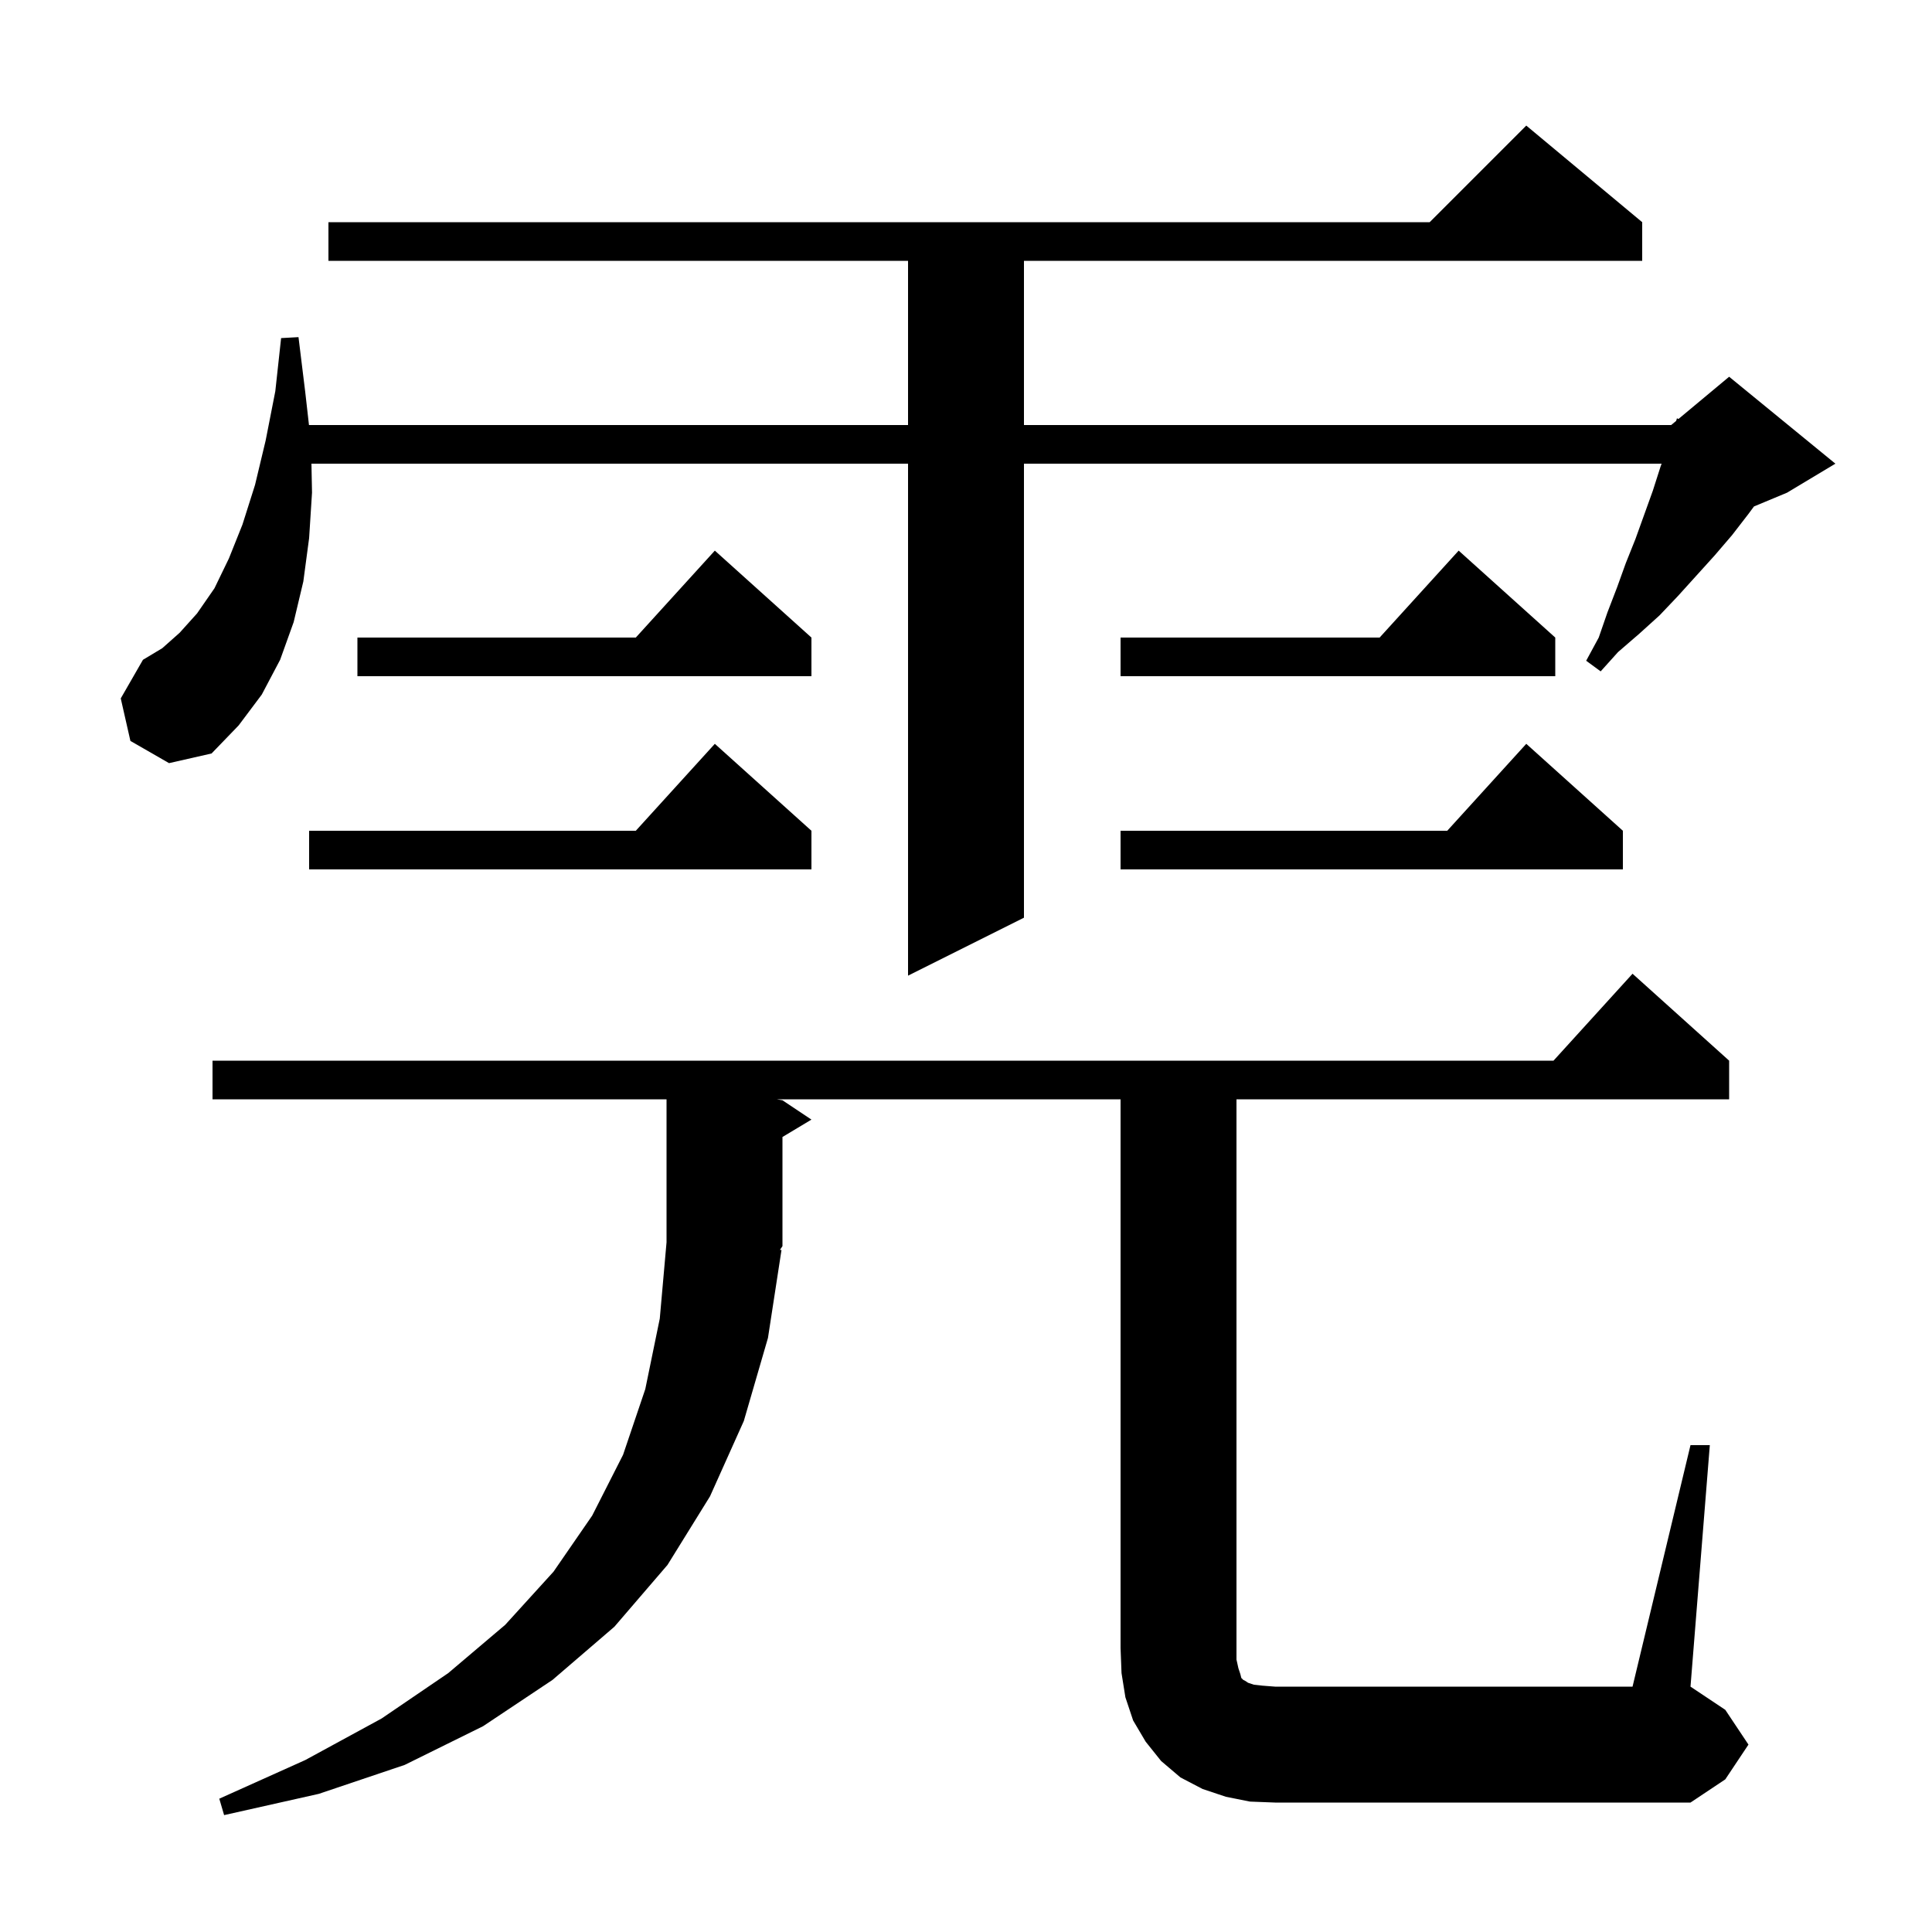 <svg xmlns="http://www.w3.org/2000/svg" xmlns:xlink="http://www.w3.org/1999/xlink" version="1.1" baseProfile="full" viewBox="0 0 200 200" width="200" height="200"><g fill="currentColor"><path d="M 175.0 149.6 L 177.0 149.6 L 175.0 174.6 L 178.6 177.0 L 181.0 180.6 L 178.6 184.2 L 175.0 186.6 L 132.0 186.6 L 129.4 186.5 L 126.9 186.0 L 124.5 185.2 L 122.2 184.0 L 120.2 182.3 L 118.6 180.3 L 117.3 178.1 L 116.5 175.7 L 116.1 173.2 L 116.0 170.6 L 116.0 113.8 L 80.4 113.8 L 81.0 113.9 L 84.0 115.9 L 81.0 117.7 L 81.0 129.0 L 80.74 129.389 L 80.9 129.4 L 79.5 138.5 L 77.0 147.1 L 73.5 154.9 L 69.1 162.0 L 63.6 168.4 L 57.2 173.9 L 50.0 178.7 L 41.9 182.7 L 33.0 185.7 L 23.2 187.9 L 22.7 186.2 L 31.6 182.2 L 39.5 177.9 L 46.4 173.2 L 52.3 168.2 L 57.3 162.7 L 61.3 156.9 L 64.5 150.6 L 66.8 143.8 L 68.3 136.5 L 69.0 128.6 L 69.0 113.8 L 22.0 113.8 L 22.0 109.8 L 160.818 109.8 L 169.0 100.8 L 179.0 109.8 L 179.0 113.8 L 128.0 113.8 L 128.0 171.8 L 128.2 172.7 L 128.4 173.3 L 128.5 173.7 L 128.7 173.9 L 128.9 174.0 L 129.2 174.2 L 129.8 174.4 L 130.7 174.5 L 132.0 174.6 L 169.0 174.6 Z M 13.5 76.7 L 12.5 72.3 L 14.8 68.3 L 16.8 67.1 L 18.6 65.5 L 20.4 63.5 L 22.2 60.9 L 23.7 57.8 L 25.1 54.3 L 26.4 50.2 L 27.5 45.6 L 28.5 40.5 L 29.1 35.0 L 30.9 34.9 L 31.6 40.6 L 31.985 44.0 L 94.0 44.0 L 94.0 27.0 L 34.0 27.0 L 34.0 23.0 L 148.0 23.0 L 158.0 13.0 L 170.0 23.0 L 170.0 27.0 L 106.0 27.0 L 106.0 44.0 L 173.0 44.0 L 173.513 43.573 L 173.6 43.3 L 173.751 43.375 L 179.0 39.0 L 190.0 48.0 L 185.0 51.0 L 181.57 52.429 L 181.0 53.2 L 179.3 55.4 L 177.5 57.5 L 173.7 61.7 L 171.8 63.7 L 169.7 65.6 L 167.5 67.5 L 165.7 69.5 L 164.2 68.4 L 165.5 66.0 L 166.4 63.4 L 167.4 60.8 L 168.3 58.3 L 169.3 55.8 L 171.1 50.8 L 171.9 48.3 L 172.008 48.0 L 106.0 48.0 L 106.0 95.0 L 94.0 101.0 L 94.0 48.0 L 32.241 48.0 L 32.3 51.0 L 32.0 55.7 L 31.4 60.2 L 30.4 64.4 L 29.0 68.3 L 27.1 71.9 L 24.7 75.1 L 21.9 78.0 L 17.5 79.0 Z M 168.0 86.0 L 168.0 90.0 L 116.0 90.0 L 116.0 86.0 L 149.818 86.0 L 158.0 77.0 Z M 84.0 86.0 L 84.0 90.0 L 32.0 90.0 L 32.0 86.0 L 65.818 86.0 L 74.0 77.0 Z M 161.0 66.0 L 161.0 70.0 L 116.0 70.0 L 116.0 66.0 L 142.818 66.0 L 151.0 57.0 Z M 84.0 66.0 L 84.0 70.0 L 37.0 70.0 L 37.0 66.0 L 65.818 66.0 L 74.0 57.0 Z "/></g></svg>